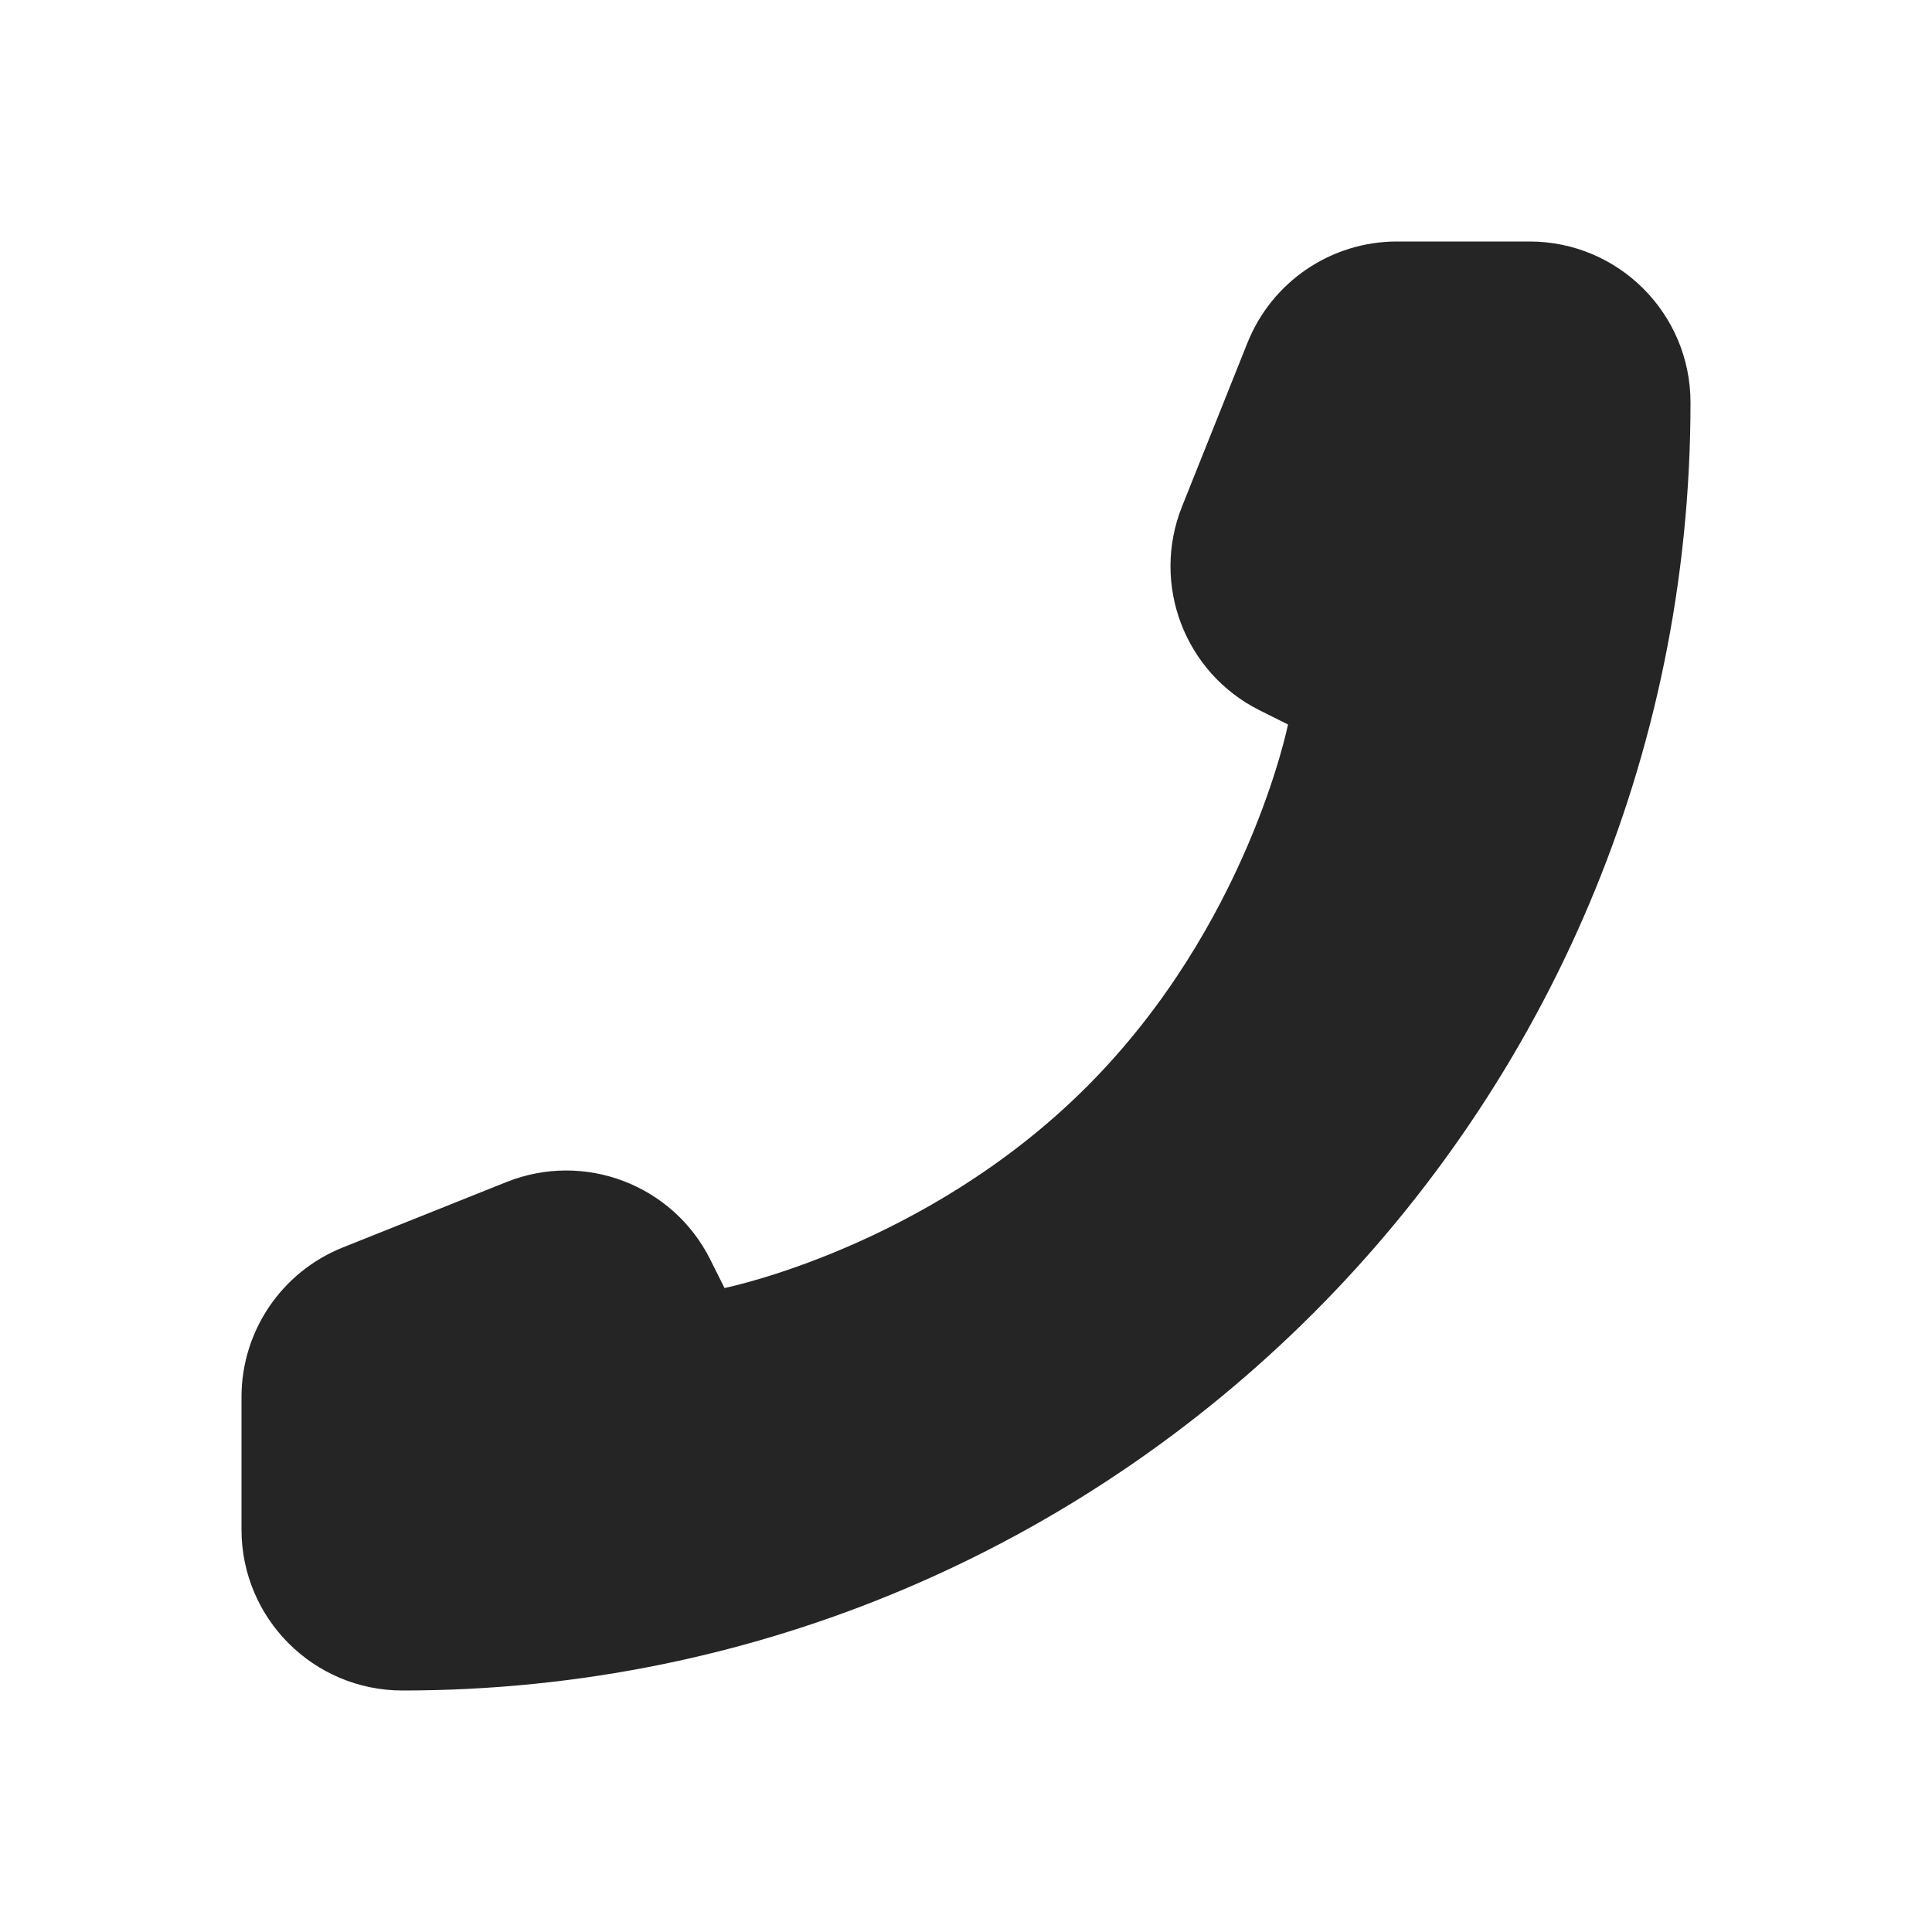 <svg width="24" height="24" viewBox="0 0 24 24" fill="none" xmlns="http://www.w3.org/2000/svg">
<path d="M3 19V17.354C3 16.536 3.498 15.801 4.257 15.497L6.291 14.684C7.257 14.297 8.358 14.716 8.823 15.646L9 16C9 16 11.5 15.5 13.5 13.5C15.5 11.5 16 9 16 9L15.646 8.823C14.716 8.358 14.297 7.257 14.684 6.291L15.497 4.257C15.801 3.498 16.536 3 17.354 3H19C20.105 3 21 3.895 21 5C21 13.837 13.837 21 5 21C3.895 21 3 20.105 3 19Z" fill="#252525"/>
</svg>
